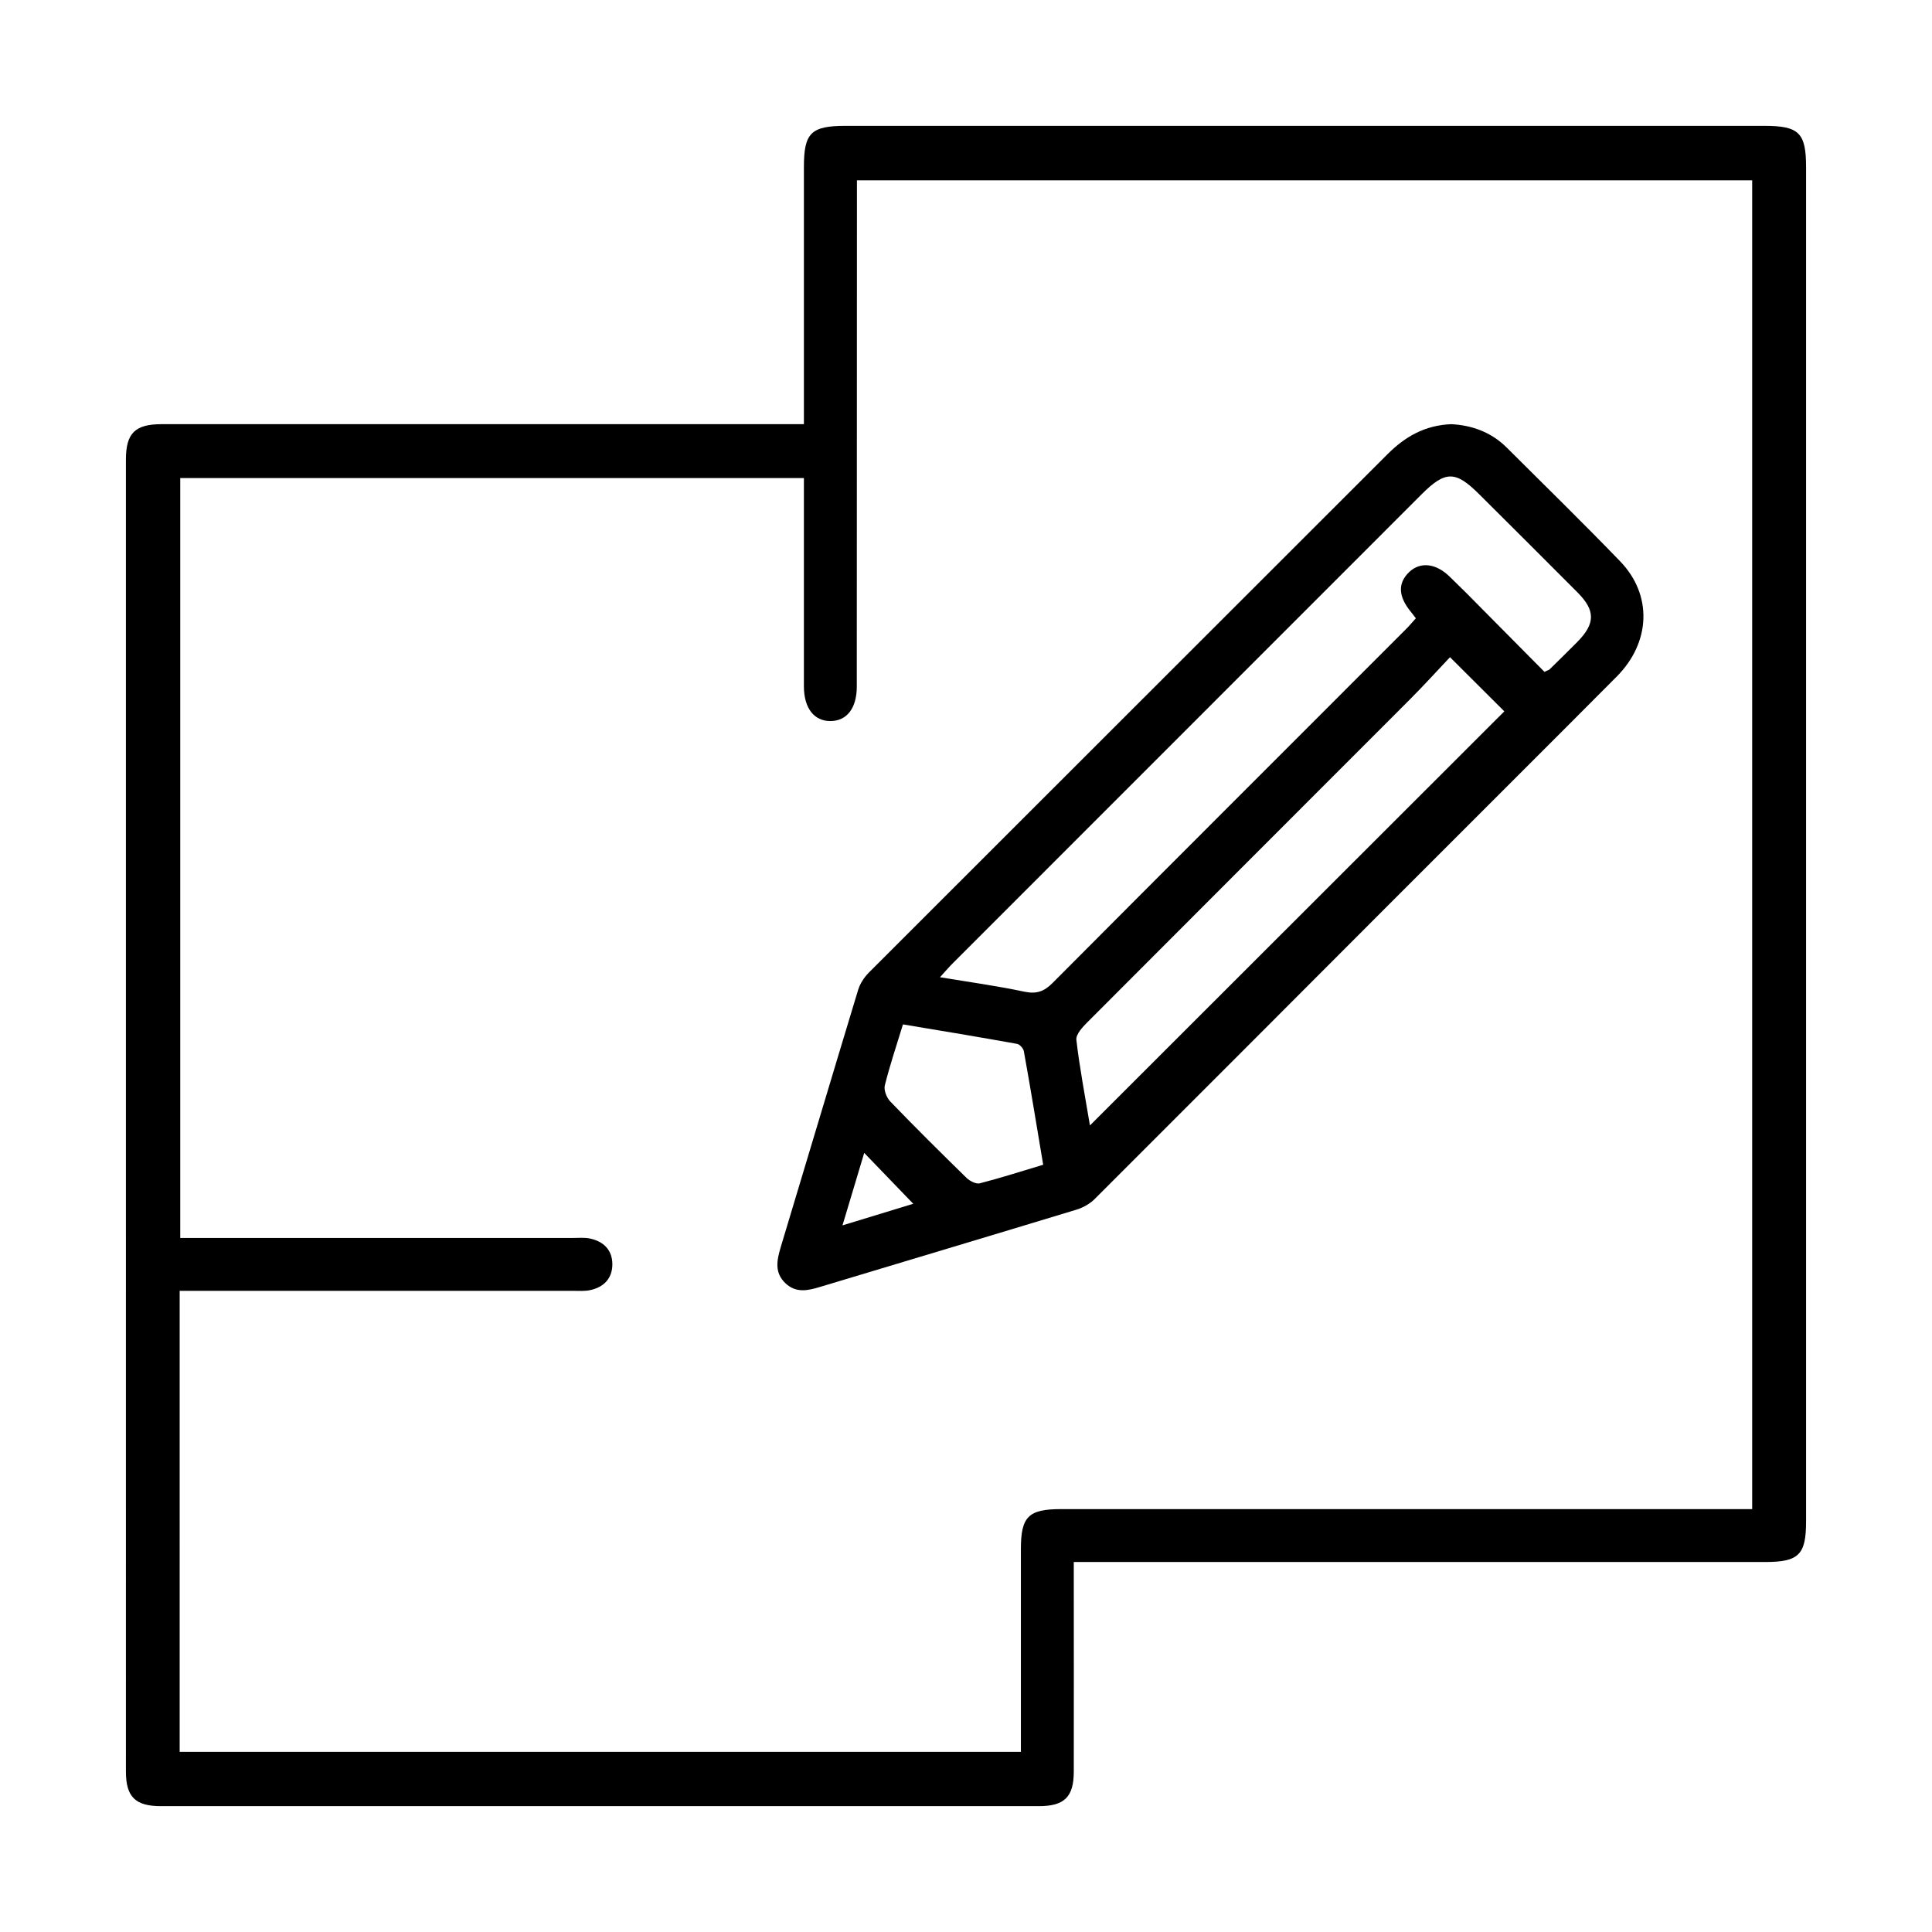 <?xml version="1.0" encoding="utf-8"?>
<!-- Generator: Adobe Illustrator 16.0.0, SVG Export Plug-In . SVG Version: 6.00 Build 0)  -->
<!DOCTYPE svg PUBLIC "-//W3C//DTD SVG 1.1//EN" "http://www.w3.org/Graphics/SVG/1.1/DTD/svg11.dtd">
<svg version="1.1" id="圖層_1" xmlns="http://www.w3.org/2000/svg" xmlns:xlink="http://www.w3.org/1999/xlink" x="0px" y="0px"
	 width="512px" height="512px" viewBox="0 0 512 512" enable-background="new 0 0 512 512" xml:space="preserve">
<g>
	<path fill-rule="evenodd" clip-rule="evenodd" d="M47.614,464.252h222.932V410.5c0-8.56,2.009-10.568,10.569-10.568h177.439h5.794
		V47.785H227.097v5.721l-0.039,128.456c0,5.721-2.65,9.128-7.009,9.128c-4.316,0-6.969-3.407-7.006-9.128v-50.306v-4.964H47.766
		v201.381h5.72h98.377c1.478,0,3.032-0.155,4.471,0.147c3.637,0.763,5.946,3.07,5.946,6.822c0,3.751-2.271,6.097-5.907,6.858
		c-1.44,0.304-2.993,0.185-4.471,0.185H53.068h-5.454V464.252z M213.043,112.411V44.298c0-9.089,1.855-10.946,11.098-10.946h243.426
		c9.208,0,11.062,1.857,11.062,10.985V403.19c0,8.827-1.931,10.758-10.832,10.758H290.852h-6.289v5.228
		c0,16.78,0.037,33.527,0,50.308c0,6.703-2.46,9.167-9.281,9.167H42.651c-6.78,0-9.282-2.464-9.282-9.167V121.805
		c0-7.008,2.426-9.395,9.471-9.395h164.406H213.043z"/>
	<path fill-rule="evenodd" clip-rule="evenodd" d="M242.021,319.015l-12.994-13.483l-5.758,19.203L242.021,319.015z
		 M239.293,271.475c-1.742,5.682-3.484,10.872-4.811,16.177c-0.302,1.251,0.494,3.256,1.441,4.24
		c6.629,6.896,13.41,13.599,20.265,20.306c0.834,0.795,2.464,1.631,3.448,1.402c5.567-1.439,11.023-3.182,16.82-4.928
		c-1.746-10.377-3.337-20.229-5.116-30.039c-0.114-0.755-1.099-1.895-1.854-2.005C259.561,274.845,249.598,273.18,239.293,271.475z
		 M288.843,298.254l109.819-109.74l-14.397-14.357c-3.329,3.524-6.929,7.5-10.758,11.328
		c-28.448,28.485-56.934,56.935-85.345,85.424c-1.287,1.287-3.07,3.219-2.915,4.658
		C286.116,283.064,287.556,290.493,288.843,298.254z M409.31,178.06c0.869-0.455,1.173-0.492,1.361-0.683
		c2.464-2.425,4.924-4.811,7.347-7.272c4.775-4.848,4.813-8.296,0.078-13.07c-8.676-8.712-17.351-17.348-26.063-26.023
		c-6.289-6.289-8.979-6.328-15.268-0.039L252.628,255.147c-1.022,0.986-1.931,2.084-3.522,3.827
		c7.993,1.324,15.188,2.308,22.313,3.825c3.219,0.681,5.228,0,7.498-2.271c31.138-31.292,62.391-62.468,93.605-93.72
		c0.947-0.908,1.746-1.933,2.693-2.954c-0.532-0.682-0.873-1.176-1.251-1.629c-3.447-4.167-3.603-7.689-0.458-10.682
		c2.956-2.728,7.047-2.273,10.684,1.288c3.033,2.917,5.985,5.871,8.9,8.864L409.31,178.06z M384.567,112.411
		c5.379,0.265,10.536,2.046,14.665,6.137c10.077,10.037,20.228,19.962,30.112,30.19c8.602,8.903,8.146,21.442-0.869,30.533
		c-19.736,19.849-39.587,39.585-59.364,59.399c-26.324,26.364-52.652,52.769-79.019,79.094c-1.287,1.287-3.144,2.313-4.924,2.841
		c-22.577,6.859-45.154,13.6-67.771,20.421c-3.221,0.984-6.401,1.738-9.242-0.947c-2.993-2.841-2.273-6.137-1.251-9.585
		c6.856-22.729,13.638-45.498,20.532-68.228c0.491-1.591,1.553-3.217,2.765-4.467c45.8-45.798,91.676-91.597,137.512-137.436
		C372.375,115.707,377.562,112.714,384.567,112.411z"/>
</g>
</svg>
